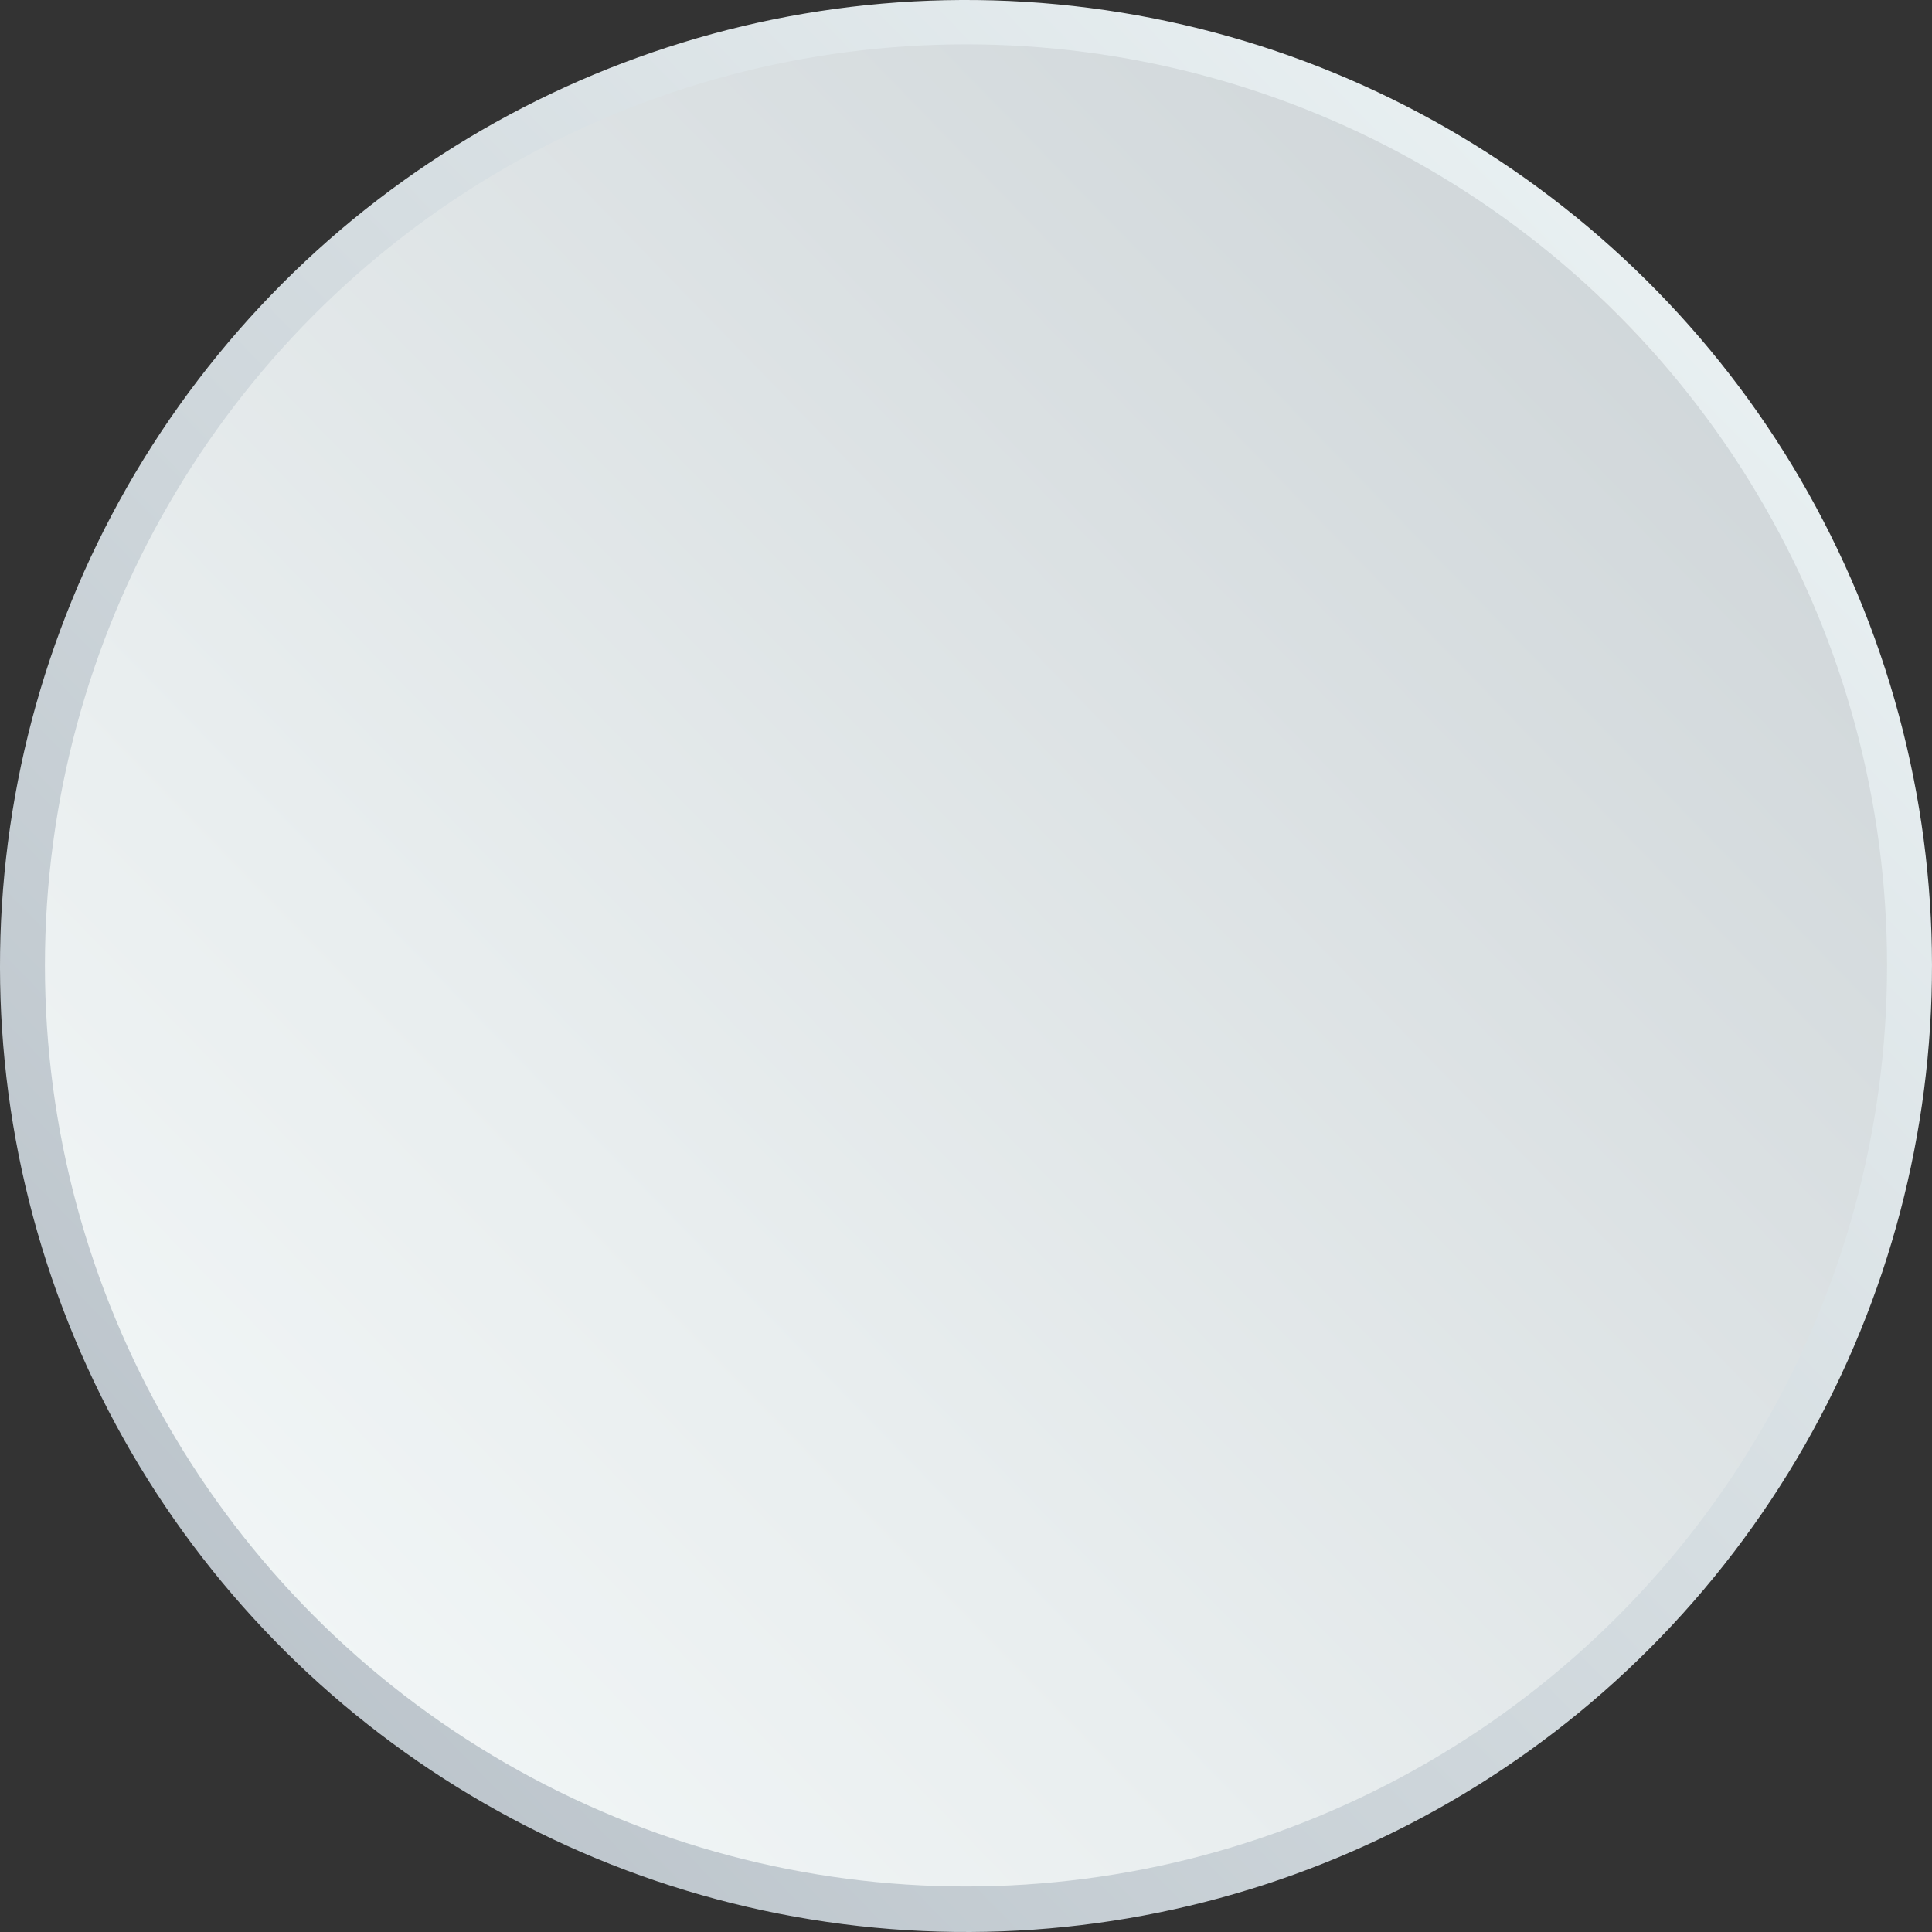 <svg xmlns="http://www.w3.org/2000/svg" xmlns:xlink="http://www.w3.org/1999/xlink" viewBox="0 0 106.397 106.396">
  <rect x="0" y="0" width="106.397" height="106.396" fill="#333333" stroke="none"/>
  <defs>
    <linearGradient id="linear-gradient" x1="1026.693" y1="230.488" x2="1164.164" y2="96.732" gradientTransform="translate(997.873 627.392) rotate(-157.345)" gradientUnits="userSpaceOnUse">
      <stop offset="0" stop-color="#f8ffff"/>
      <stop offset="1" stop-color="#aab3bc"/>
    </linearGradient>
    <linearGradient id="linear-gradient-2" x1="1029.774" y1="227.521" x2="1160.852" y2="99.986" gradientTransform="translate(1146.152 219.216) rotate(180)" gradientUnits="userSpaceOnUse">
      <stop offset="0" stop-color="#c5ccd0"/>
      <stop offset="0.607" stop-color="#e9eeef"/>
      <stop offset="1" stop-color="#fbffff"/>
    </linearGradient>
  </defs>
  <g id="Layer_2" data-name="Layer 2">
    <g id="Layer_1-2" data-name="Layer 1">
      <g>
        <circle cx="53.198" cy="53.226" r="48.561" transform="translate(-16.249 24.24) rotate(-22.36)" style="fill: #e6e6e6"/>
        <g>
          <circle cx="53.198" cy="53.198" r="53.198" transform="translate(-16.386 24.596) rotate(-22.655)" style="fill: url(#linear-gradient)"/>
          <circle cx="53.198" cy="53.166" r="50.724" style="fill: url(#linear-gradient-2)"/>
        </g>
      </g>
    </g>
  </g>
</svg>
